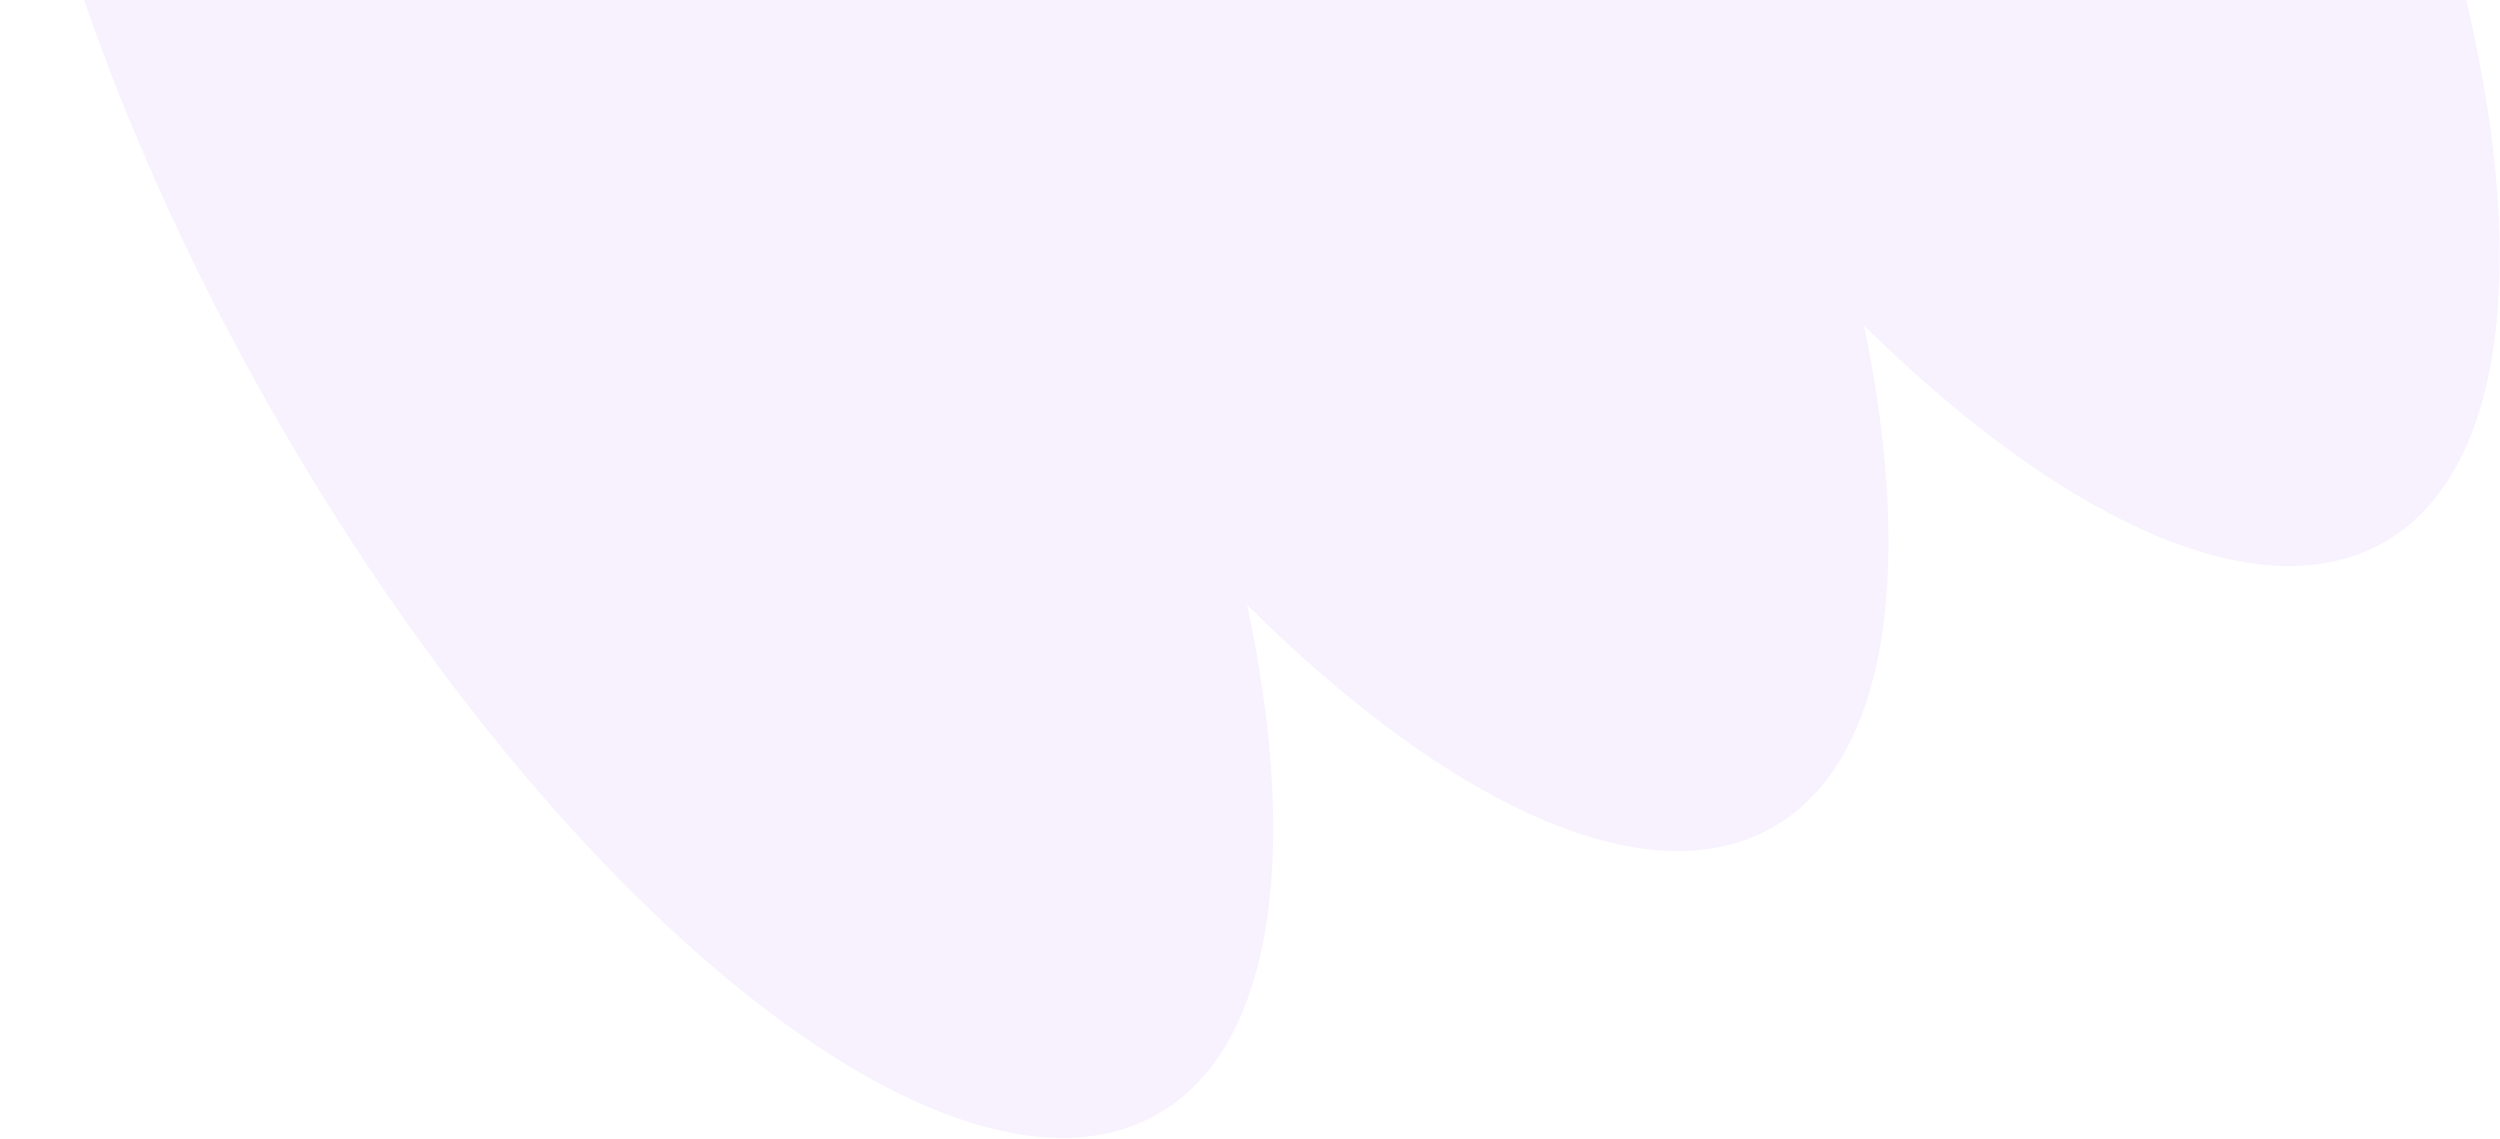 <svg width="621" height="283" viewBox="0 0 621 283" fill="none" xmlns="http://www.w3.org/2000/svg">
<path opacity="0.08" fill-rule="evenodd" clip-rule="evenodd" d="M589.089 136.299C558.082 150.758 510.853 127.947 463.024 80.868C476.133 144.137 468.28 192.633 437.273 207.092C405.962 221.693 358.107 198.287 309.797 150.265C323.45 214.448 315.751 263.759 284.44 278.359C231.919 302.85 132.854 220.411 63.171 94.227C-6.512 -31.958 -20.424 -154.104 32.097 -178.595C63.408 -193.196 111.264 -169.79 159.573 -121.768C145.92 -185.951 153.619 -235.262 184.931 -249.863C215.938 -264.321 263.168 -241.511 310.996 -194.431C297.888 -257.701 305.74 -306.197 336.746 -320.655C389.267 -345.146 488.333 -262.707 558.015 -136.523C627.698 -10.338 641.61 111.808 589.089 136.299Z" fill="#985DF6"/>
</svg>

